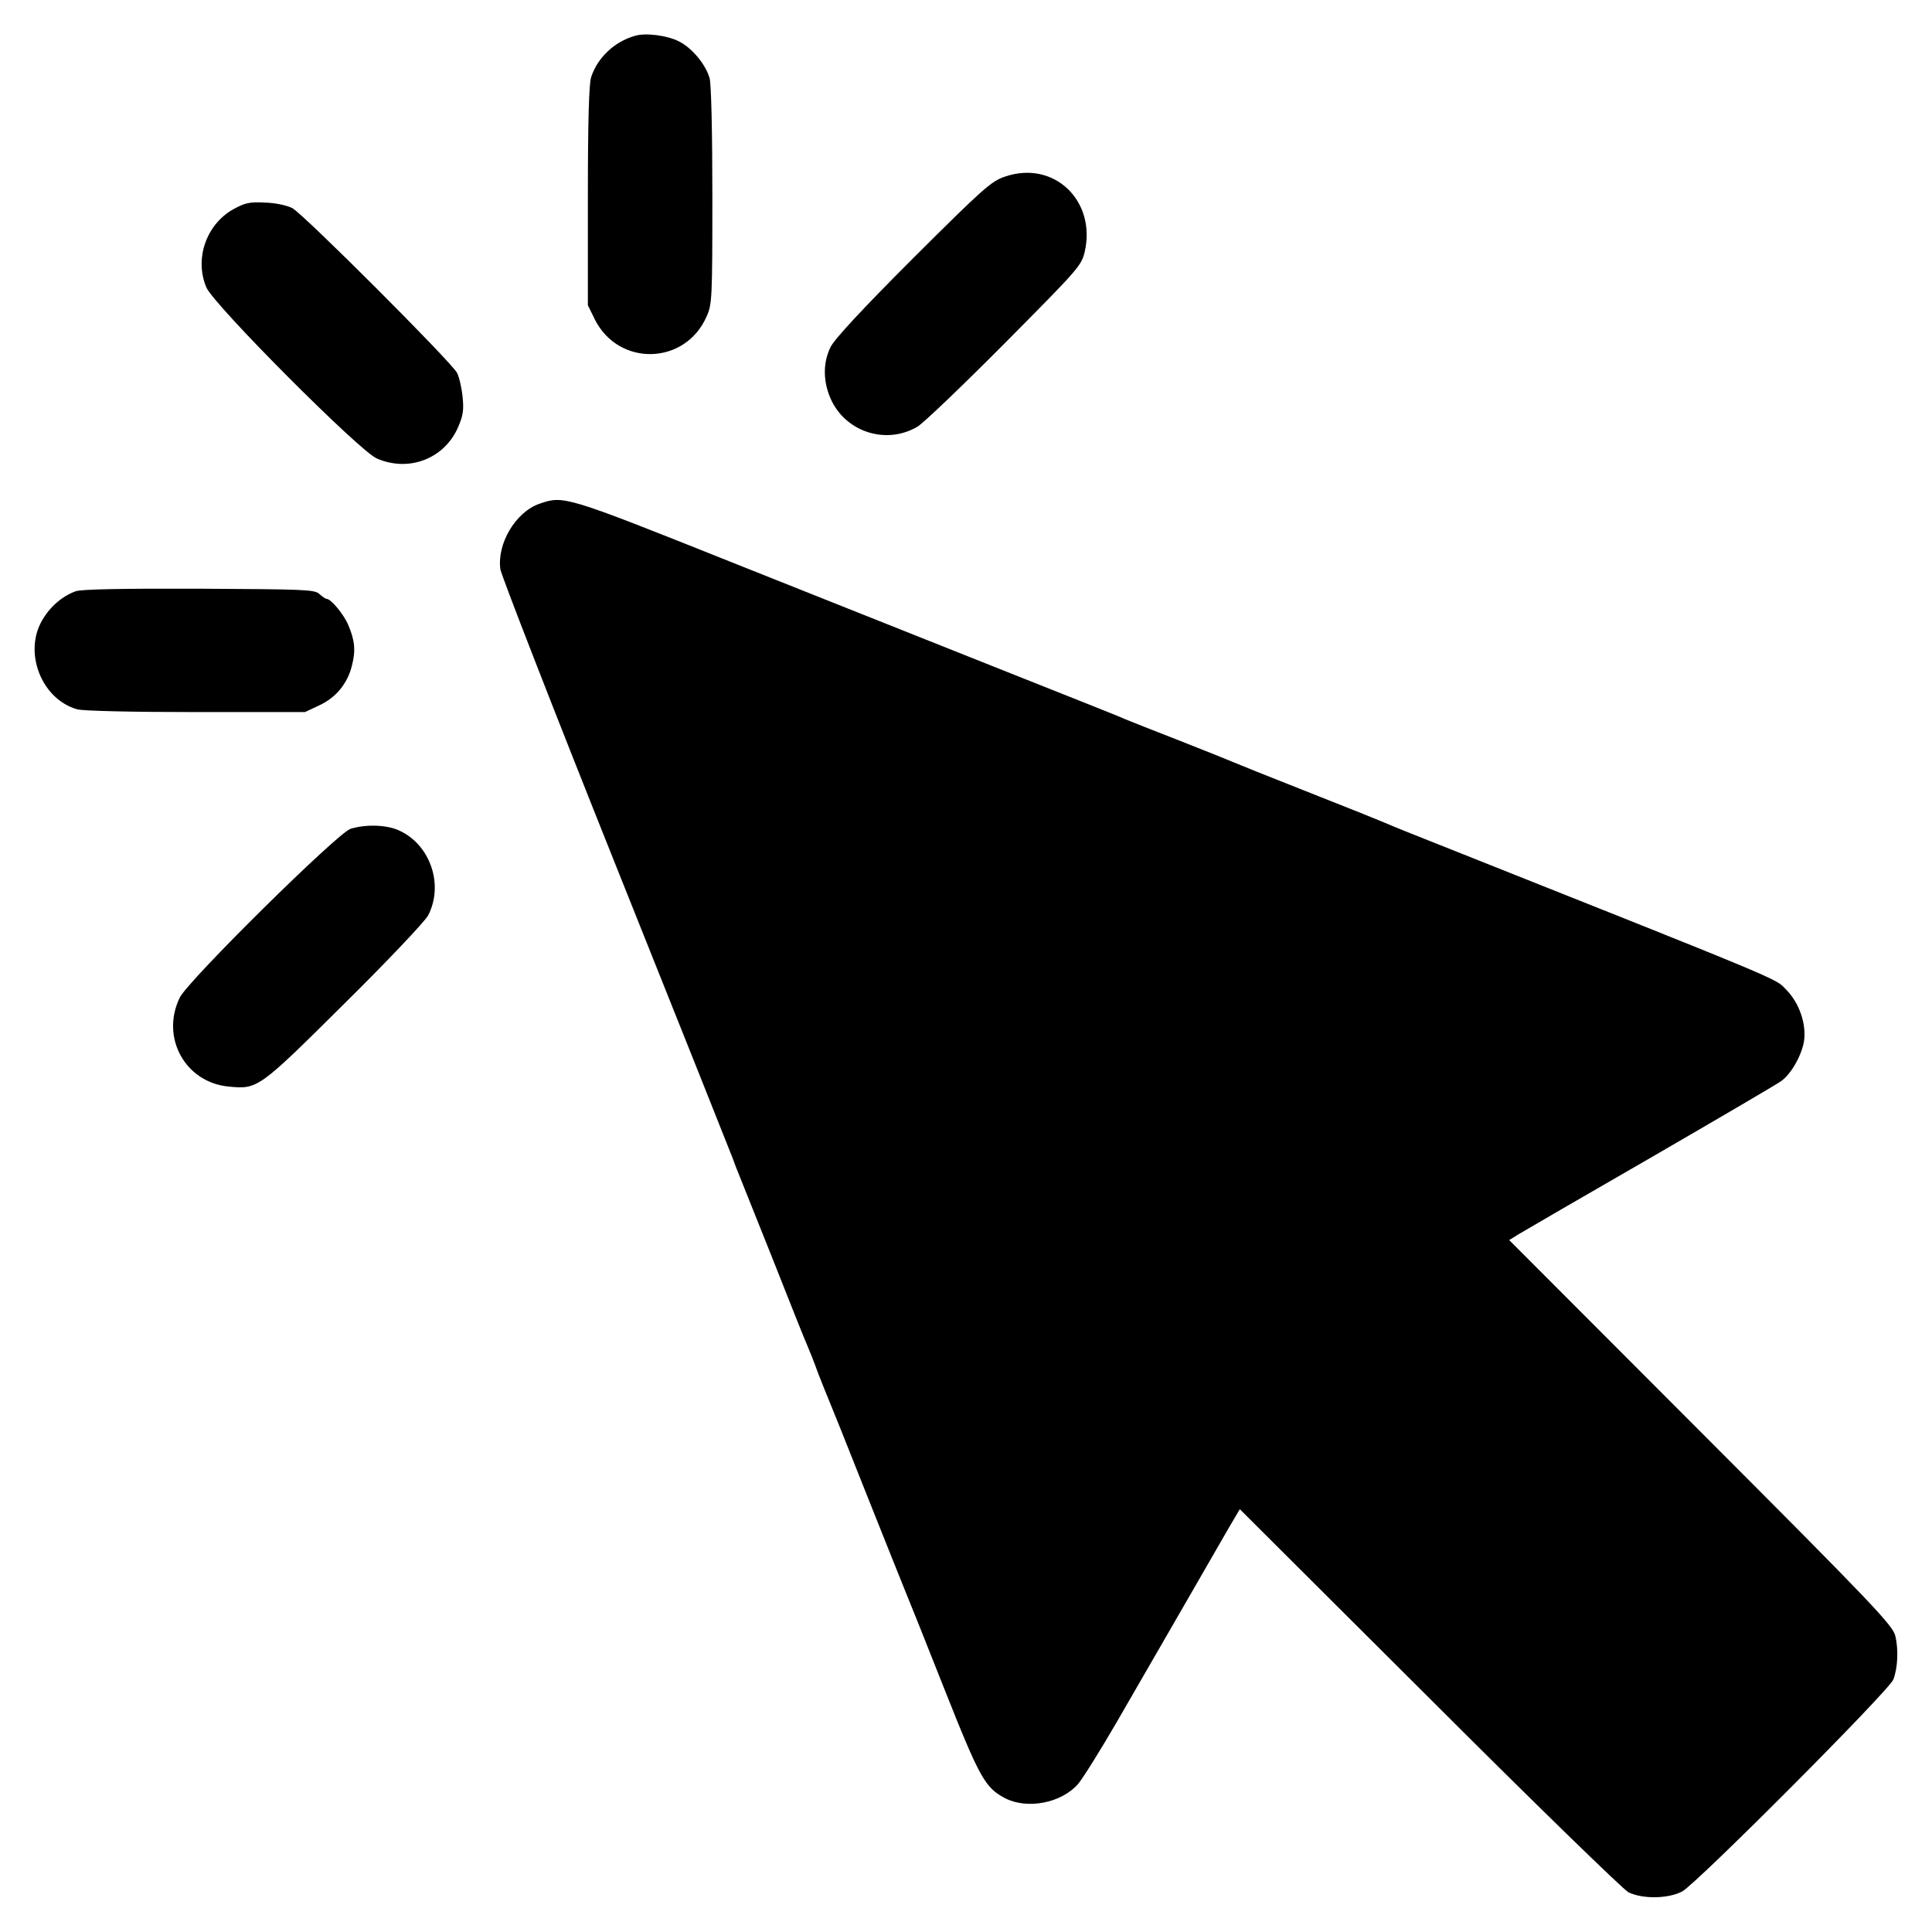<svg height="933.333" viewBox="0 0 700 700" width="933.333" xmlns="http://www.w3.org/2000/svg"><path d="m230 13c-7.4 2.1-13.5 7.9-15.8 14.9-.8 2.3-1.2 15.7-1.2 43.1v39.6l2.5 5.1c8.6 17.2 32.7 16.7 40.5-1 2-4.4 2.1-6.4 2.1-43.7 0-23.2-.4-40.5-1-42.7-1.4-4.9-6.3-10.9-11.1-13.3-4.3-2.2-12.2-3.2-16-2zm134.1 51c-4.9 1.6-7.9 4.3-33.3 29.6-18.3 18.3-28.6 29.4-29.9 32.2-2.9 5.9-2.7 13.1.5 19.6 5.7 11.4 20 15.7 31 9.2 2.2-1.3 16.5-15 31.7-30.3 26.5-26.7 27.7-28 28.9-33 4.3-18.6-11.2-33.4-28.9-27.3zm-279.9 12c-9.6 5.6-13.8 18-9.4 28.2 2.8 6.4 55.3 59.1 61.7 61.9 11.6 5.1 24.6.1 29.5-11.4 1.8-4.1 2.1-6.2 1.6-10.9-.3-3.2-1.2-7.1-2-8.7-2.1-4-55.7-57.6-59.7-59.7-2-1-6.1-1.9-9.9-2-5.7-.3-7.3.1-11.8 2.6zm111.3 106.5c-8.7 3-15.5 14.5-14.2 23.8.4 2.3 19.3 51 42.2 108.2s41.7 104.4 41.9 105c.2.5.8 2.1 1.3 3.5.6 1.4 6.3 15.8 12.8 32 6.4 16.2 12.2 30.8 13 32.5.7 1.6 2.5 6.1 3.9 10 1.5 3.8 3.1 7.9 3.6 9s6.8 16.8 14 35c7.2 18.1 13.7 34.3 14.4 36 .7 1.6 6.9 17.1 13.7 34.3 13 32.8 14.8 35.9 22.2 39.8 8 4 20.1 1.7 26.2-5.1 1.6-1.8 8-12 14.2-22.7 12.9-22.4 34.8-60.2 40.5-70.2l4-6.8 68.7 68.5c37.7 37.7 70.2 69.3 72.1 70.3 5.1 2.5 14.4 2.4 19.5-.3 5.2-2.8 75-72.8 76.5-76.8 1.6-4.2 1.9-10.9.7-15.8-.9-3.8-8.2-11.5-70.4-73.8l-69.5-69.6 3.4-2.1c1.8-1.1 23.3-13.6 47.8-27.7 24.5-14.2 45.7-26.6 47.2-27.7 3.7-2.5 7.5-9.3 8.4-14.4 1-6.3-1.7-14.1-6.5-18.9-4.1-4.2 1.9-1.7-138.6-57.6-2.7-1.1-5.9-2.4-7-2.9s-13.5-5.5-27.5-11-26.4-10.5-27.5-11-9.6-3.9-19-7.6c-9.3-3.6-18.3-7.2-20-7.9-1.6-.8-21.9-8.8-45-18s-67.3-26.8-98.2-39.1c-59.6-23.8-60.1-23.9-68.8-20.9zm-168 31.7c-4.8 1.7-9.3 5.5-12.2 10.5-6.9 11.8-.2 28.7 12.7 32.3 2 .6 20.4 1 43 1h39.5l5.1-2.4c6.1-2.8 10.3-7.9 11.9-14.4 1.4-5.4 1.1-9.1-1.3-14.7-1.6-3.9-6.3-9.5-7.8-9.5-.4 0-1.6-.8-2.7-1.8-1.7-1.6-5.5-1.7-43.6-1.9-27.6-.1-42.6.2-44.6.9zm99.5 86.1c-4.6 1.4-59.1 55.2-61.9 61.2-7 14.5 2.1 30.8 17.9 32.2 10.4 1 10.8.7 41.8-30.1 15.6-15.4 29.2-29.8 30.3-31.9 5.8-11.1.8-25.7-10.5-30.8-4.5-2.1-12.1-2.3-17.6-.6z"/></svg>